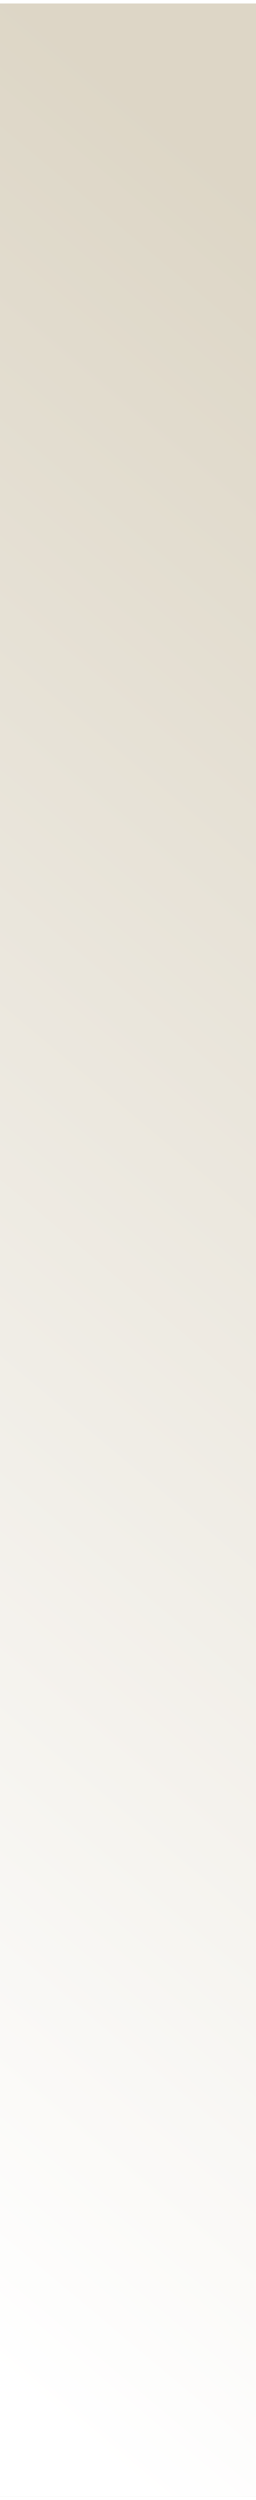<?xml version="1.0" encoding="UTF-8"?>
<!DOCTYPE svg PUBLIC '-//W3C//DTD SVG 1.0//EN'
          'http://www.w3.org/TR/2001/REC-SVG-20010904/DTD/svg10.dtd'>
<svg height="907" stroke="#000" stroke-linecap="square" stroke-miterlimit="10" viewBox="0 0 93.26 907" width="93" xmlns="http://www.w3.org/2000/svg" xmlns:xlink="http://www.w3.org/1999/xlink"
><rect x="0" y="0" width="93.26" height="907" fill="#333333" stroke="none"/><g
  ><defs
    ><linearGradient gradientTransform="matrix(1 0 0 -1 -558.708 907)" gradientUnits="userSpaceOnUse" id="a" spreadMethod="pad" x1="383.61" x2="827.07" y1="189.3" y2="717.79"
      ><stop offset="0%" stop-color="#fff"
        /><stop offset="97%" stop-color="#DDD6C6"
        /><stop offset="100%" stop-color="#DDD6C6"
      /></linearGradient
    ></defs
    ><g fill="url(#a)" stroke="url(#a)"
    ><path d="M0 907V0H93.26V907Zm0 0" stroke="none"
    /></g
  ></g
></svg
>
